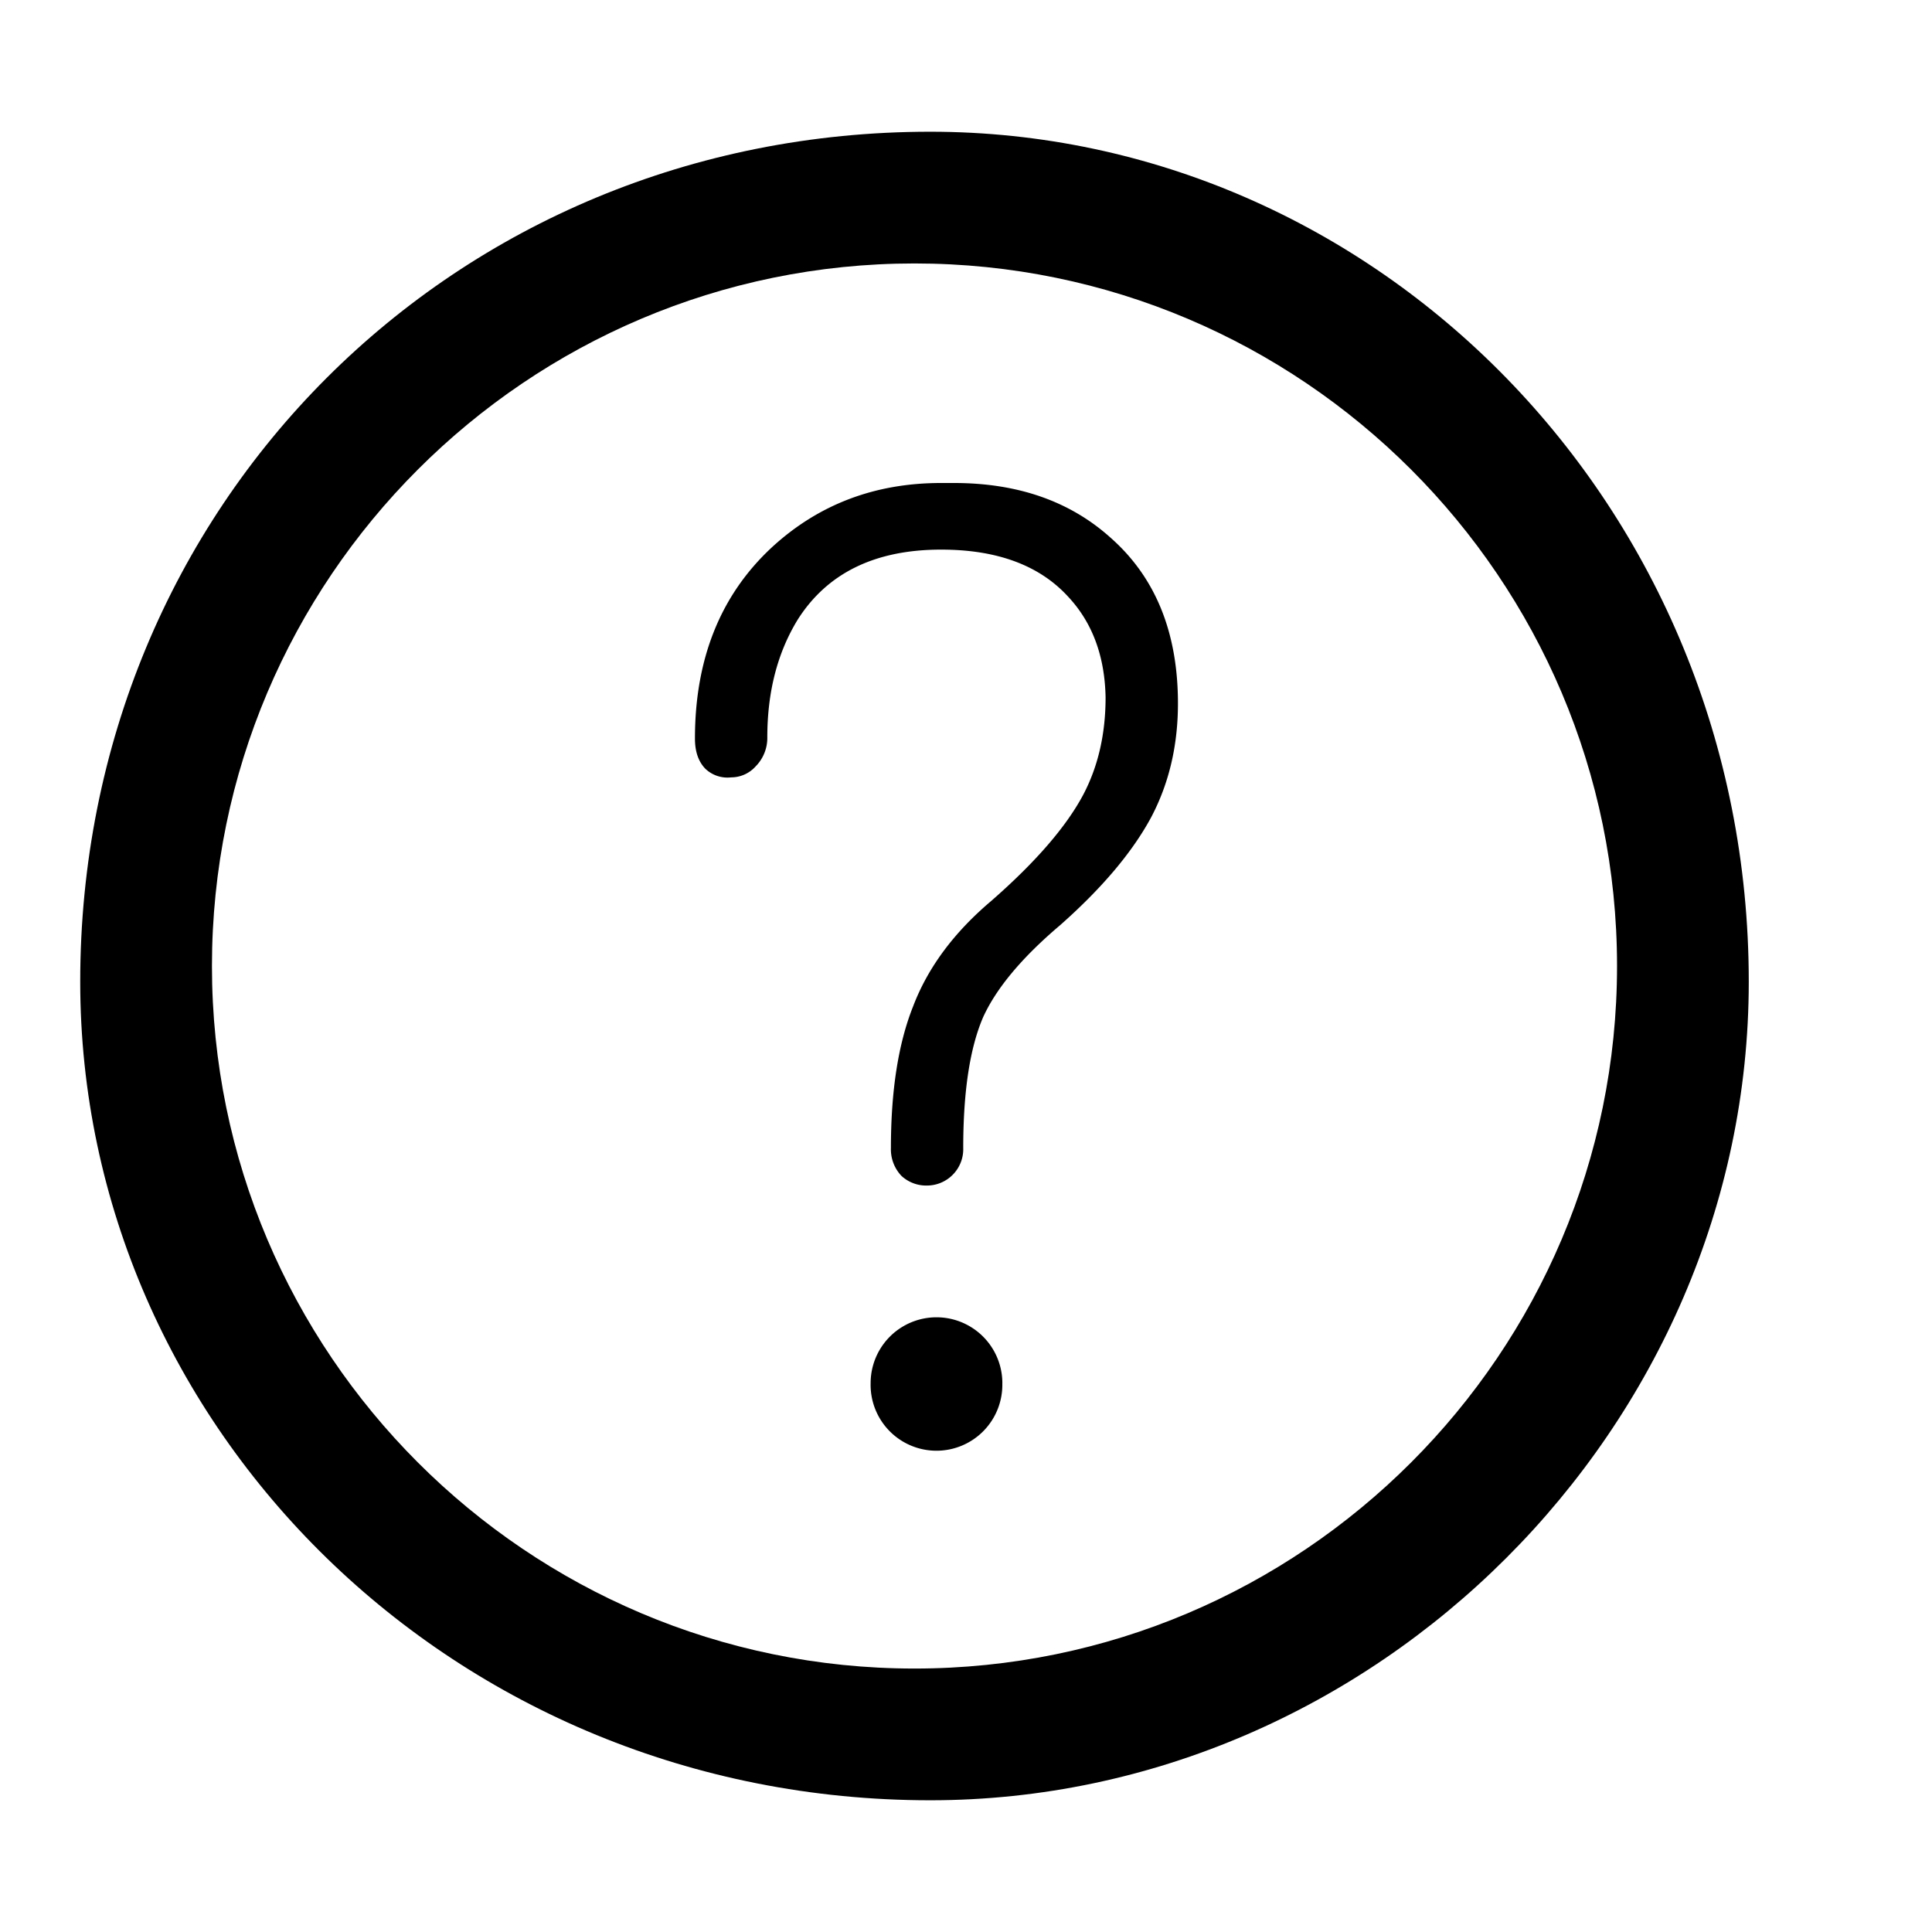 <svg width="44" height="44" viewBox="0 0 44 44" xmlns="http://www.w3.org/2000/svg"><title>Operation Icons Copy 12</title><g fill-rule="evenodd"><path d="M21.186 3C10.333 3 1.827 11.506 1.827 22.358 1.827 32.494 10.333 41 21.186 41c10.133 0 18.641-8.506 18.641-18.642C39.827 11.506 31.32 3 21.186 3m15.641 19c0 8.823-7.179 16-16 16-8.823 0-16-7.177-16-16s7.177-16 16-16c8.821 0 16 7.177 16 16z"/><path d="M22.827 31.5a1.5 1.5 0 1 1-2.999.001 1.5 1.5 0 0 1 3-.001M26.827 16.02c0 .957-.203 1.822-.61 2.593-.427.792-1.117 1.612-2.073 2.457-.867.734-1.453 1.435-1.754 2.096-.302.7-.453 1.693-.453 2.979a.828.828 0 0 1-.823.855.828.828 0 0 1-.584-.22.877.877 0 0 1-.24-.635c0-1.305.168-2.38.506-3.227.336-.883.93-1.682 1.779-2.4 1.01-.883 1.71-1.692 2.1-2.428.337-.645.504-1.38.504-2.209-.018-.936-.3-1.7-.85-2.289-.654-.717-1.62-1.075-2.896-1.075-1.506 0-2.596.535-3.269 1.6-.46.754-.689 1.645-.689 2.677a.92.92 0 0 1-.266.66.747.747 0 0 1-.558.25.73.73 0 0 1-.585-.194c-.16-.164-.239-.393-.239-.69 0-1.819.584-3.272 1.754-4.357C18.644 11.486 19.927 11 21.433 11h.293c1.452 0 2.638.414 3.561 1.241 1.027.902 1.54 2.162 1.54 3.78z"/></g></svg>